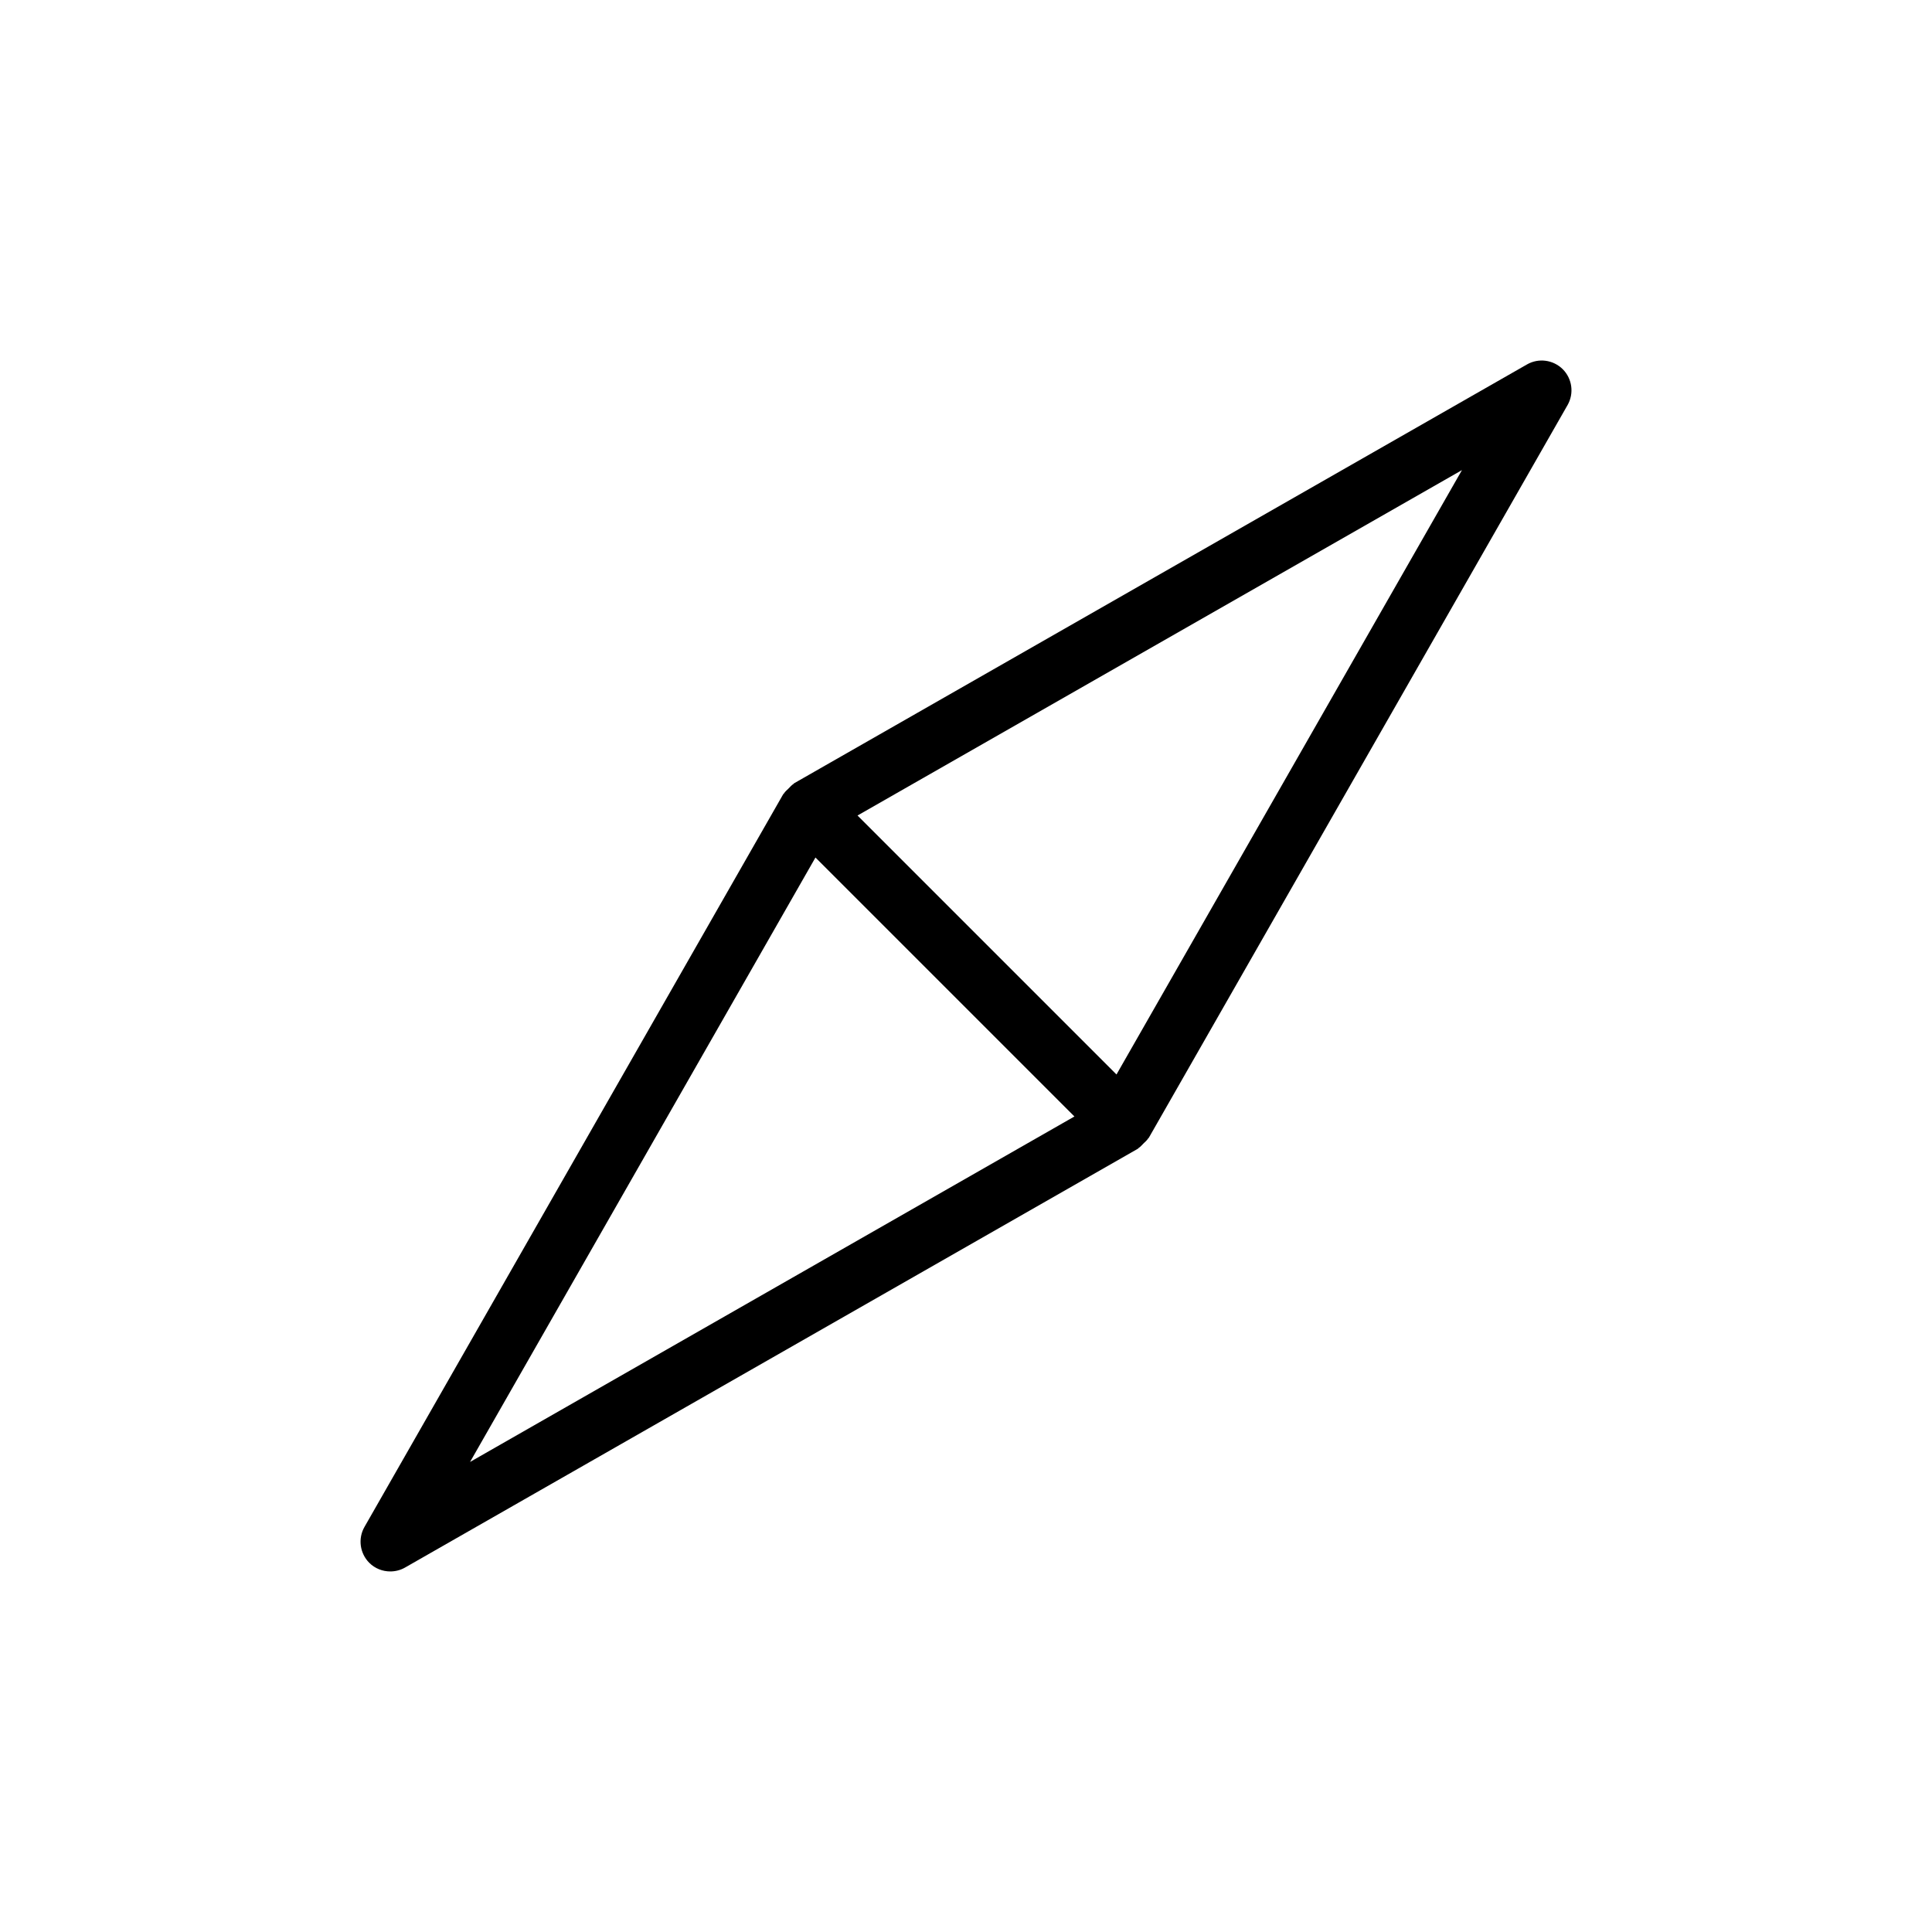 <?xml version="1.0" encoding="UTF-8"?>
<!-- The Best Svg Icon site in the world: iconSvg.co, Visit us! https://iconsvg.co -->
<svg fill="#000000" width="800px" height="800px" version="1.1" viewBox="144 144 512 512" xmlns="http://www.w3.org/2000/svg">
 <path d="m558.15 241.85c-2.535-2.519-6.422-3.023-9.477-1.273l-194.19 110.98c-0.094 0.047-0.141 0.156-0.234 0.219-0.504 0.316-0.867 0.789-1.289 1.195-0.426 0.426-0.898 0.789-1.195 1.289-0.062 0.094-0.156 0.141-0.219 0.234l-110.97 194.18c-1.746 3.07-1.227 6.957 1.273 9.477 1.527 1.527 3.543 2.297 5.574 2.297 1.34 0 2.691-0.332 3.906-1.023l194.19-110.98c0.094-0.047 0.141-0.156 0.234-0.219 0.504-0.316 0.867-0.789 1.289-1.195 0.426-0.426 0.898-0.789 1.195-1.289 0.062-0.094 0.156-0.141 0.219-0.234l110.98-194.19c1.738-3.07 1.219-6.961-1.285-9.465zm-289.58 289.58 91.535-160.18 68.629 68.629zm171.31-102.68-68.629-68.629 160.18-91.535z"/>
</svg>